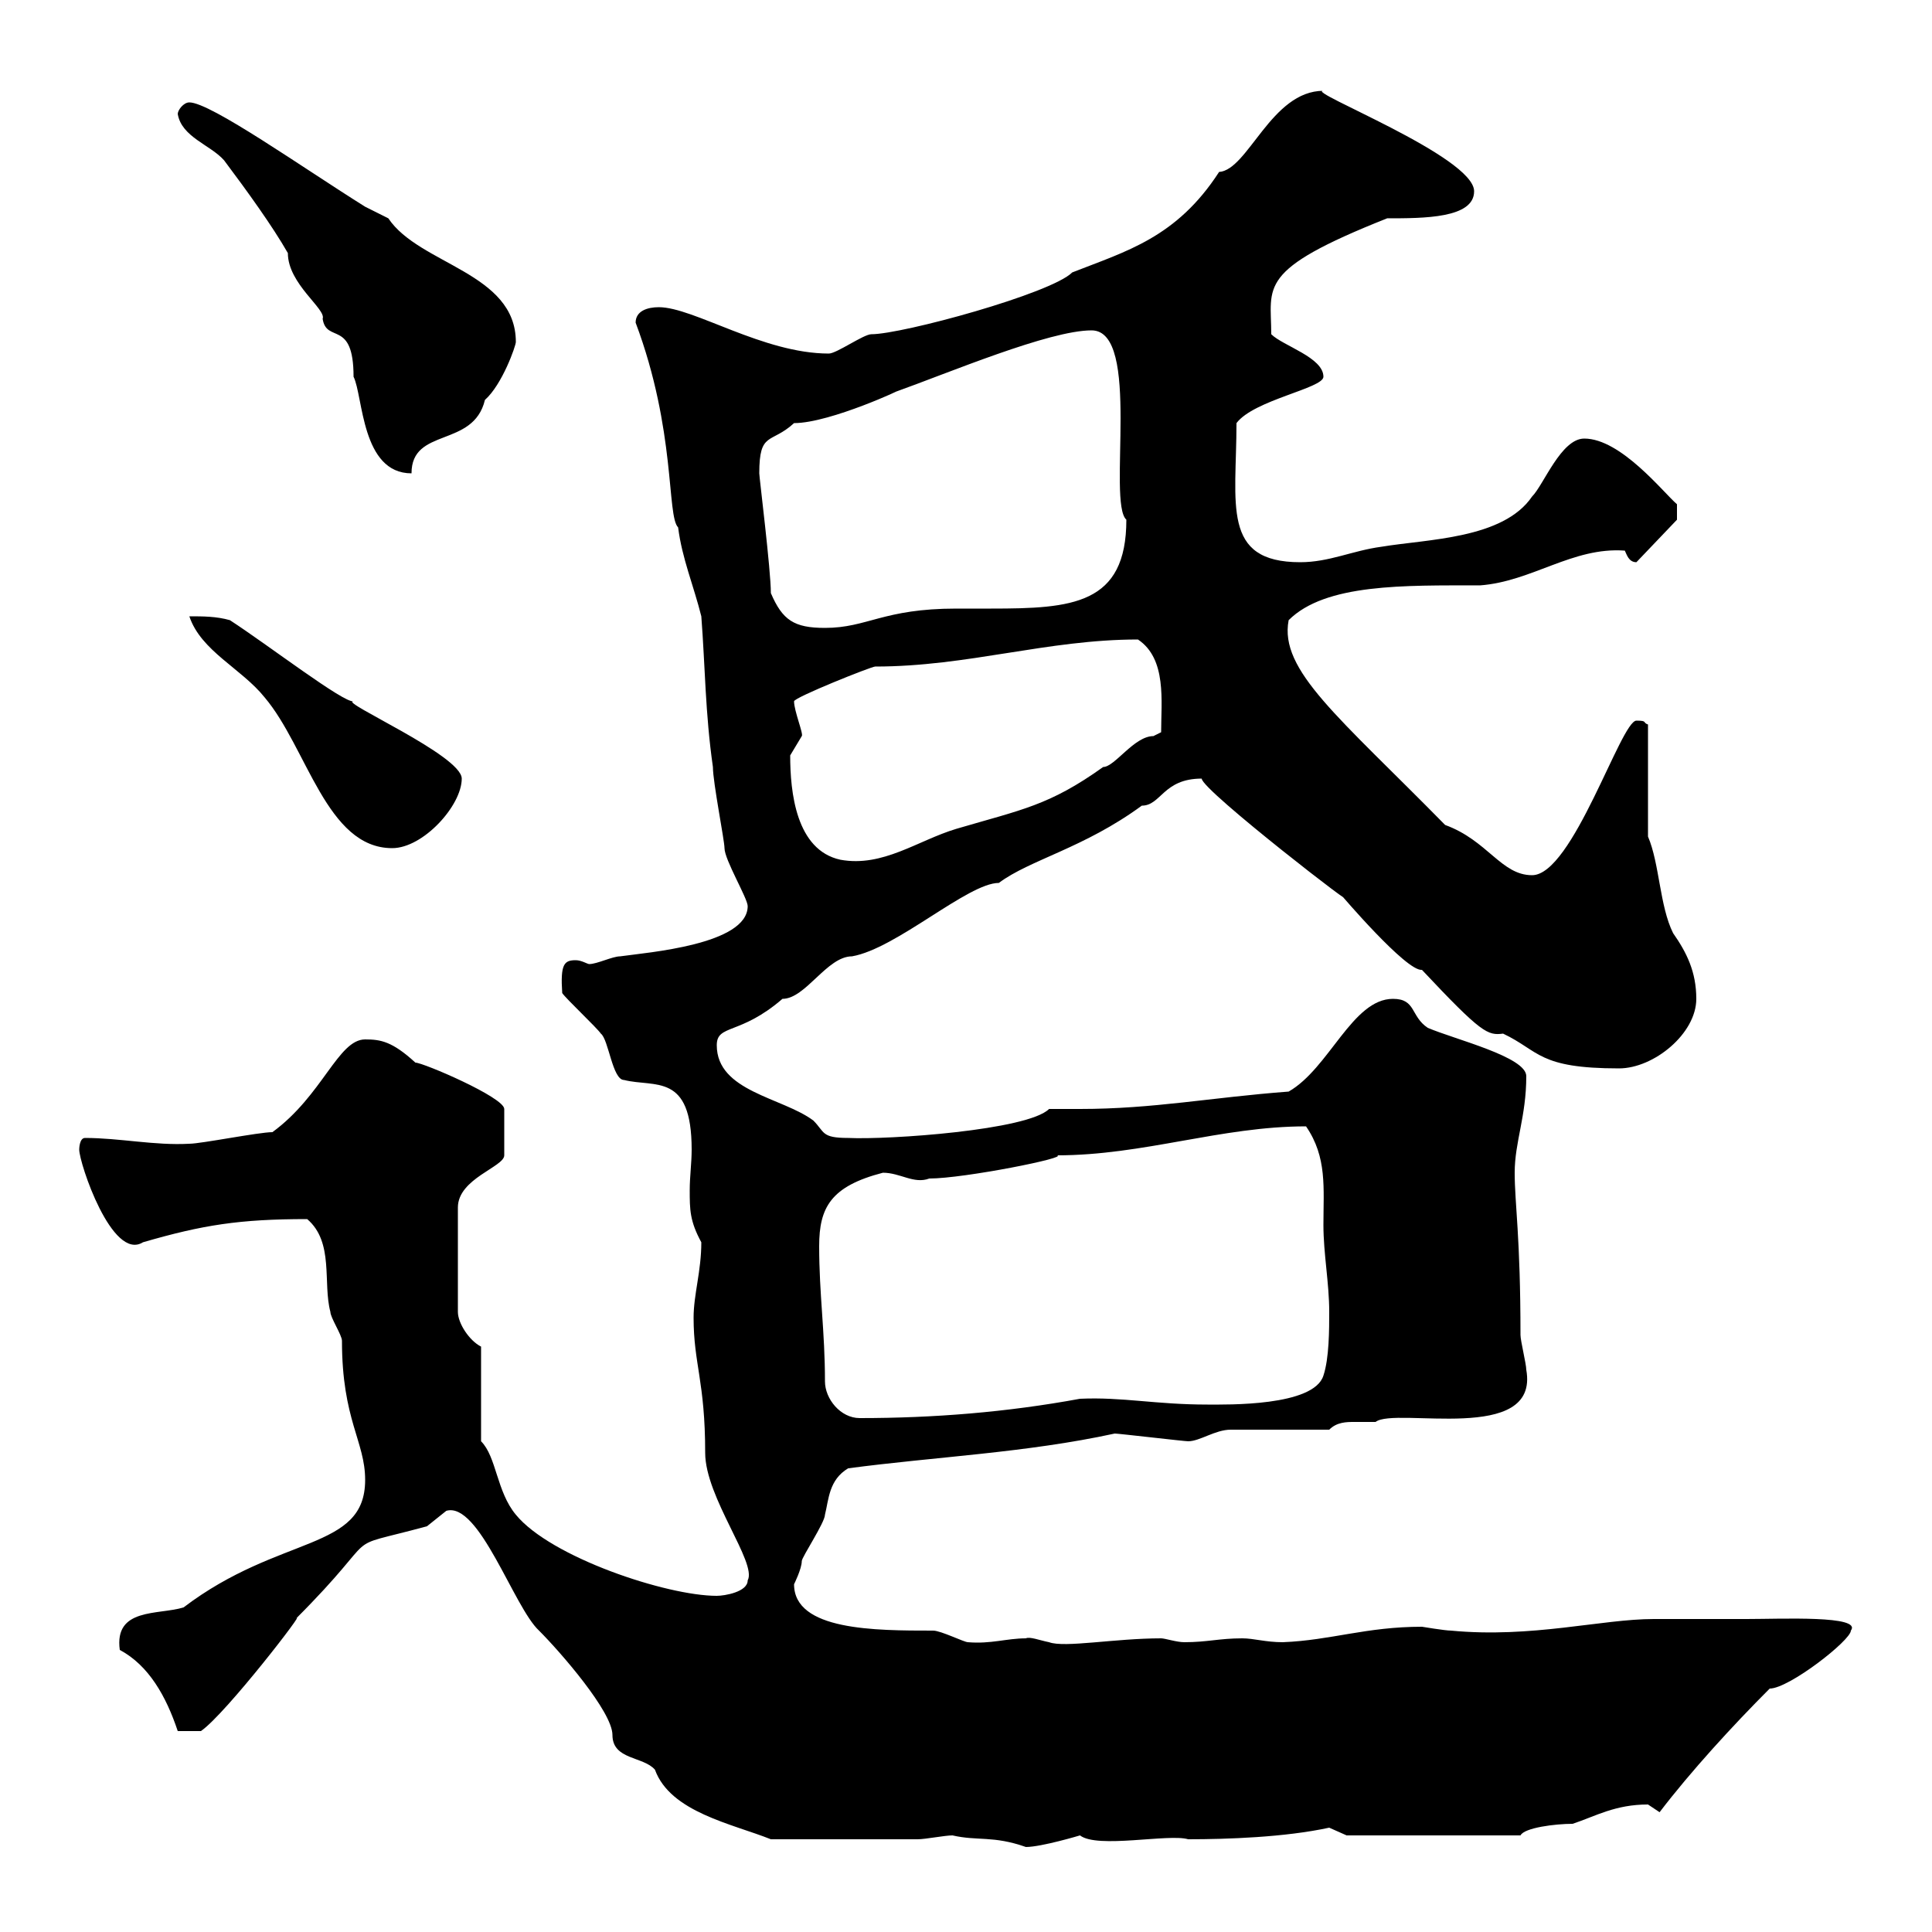 <svg xmlns="http://www.w3.org/2000/svg" xmlns:xlink="http://www.w3.org/1999/xlink" width="300" height="300"><path d="M147.90 285C151.80 285.90 154.20 285 159.30 286.80C161.70 286.80 167.70 285 167.70 285C170.40 287.10 181.50 284.70 184.50 285.60C190.50 285.60 199.50 285.30 206.40 283.80C206.40 283.80 209.10 285 209.10 285L236.10 285C236.70 283.80 241.50 283.20 244.20 283.20C247.80 282 250.80 280.20 255.90 280.20C255.90 280.20 257.70 281.40 257.70 281.40C262.50 275.10 269.10 267.90 274.80 262.20C277.80 262.20 287.40 254.70 287.40 253.20C289.20 250.80 276.60 251.40 271.20 251.40C267.60 251.40 257.70 251.40 256.80 251.40C248.70 251.40 237.90 254.40 225.30 253.20C224.40 253.20 220.80 252.60 220.80 252.60C212.10 252.60 206.70 254.70 199.20 255C196.50 255 194.70 254.40 192.90 254.40C189.30 254.40 187.50 255 183.90 255C182.70 255 180.90 254.40 180.30 254.40C173.10 254.40 165.30 255.90 162.90 255C161.40 254.70 159.90 254.10 159.30 254.40C156.30 254.40 153.90 255.30 150.30 255C149.70 255 146.10 253.20 144.90 253.20C135.90 253.20 123.30 253.20 123.30 246C123.30 246 124.50 243.60 124.50 242.40C124.50 241.80 128.10 236.40 128.10 235.20C128.70 232.80 128.70 229.80 131.70 228C145.20 226.20 159.30 225.60 173.10 222.60C173.70 222.60 183.90 223.80 184.50 223.80C186.30 223.80 188.70 222 191.10 222L206.40 222C207.60 220.80 209.10 220.80 210.30 220.80C211.50 220.80 213 220.80 213.60 220.80C216.60 218.40 239.10 224.40 237 212.70C237 211.80 236.10 208.20 236.10 207.30C236.10 192 235.20 186.90 235.20 182.10C235.20 177.30 237 173.40 237 167.10C237 164.10 225.90 161.40 221.70 159.60C219 157.80 219.90 155.10 216.30 155.10C210 155.10 206.40 165.90 200.10 169.50C188.10 170.40 179.10 172.20 167.70 172.20C166.20 172.20 164.70 172.20 162.90 172.20C159.60 175.50 138 177 131.70 176.70C127.50 176.70 128.10 175.80 126.30 174C121.50 170.40 111.30 169.50 111.30 162.30C111.30 159 114.90 160.80 121.50 155.10C125.10 155.10 128.40 148.50 132.30 148.50C139.20 147.30 150.30 137.10 155.10 137.10C159.90 133.50 168.30 131.70 177.30 125.10C180.30 125.10 180.60 120.90 186.60 120.90C186.60 122.70 212.70 142.80 208.20 138.90C208.20 138.90 218.40 150.90 220.80 150.60C230.10 160.50 231 160.80 233.40 160.50C239.10 163.20 238.80 165.90 251.40 165.90C256.80 165.90 263.40 160.50 263.40 155.10C263.40 150.90 261.90 147.90 259.80 144.90C257.70 140.70 257.70 134.10 255.90 129.90L255.90 112.50C255 112.20 255.90 111.90 254.10 111.90C251.70 111.90 244.20 135.90 237.90 135.90C233.10 135.90 231 130.50 224.40 128.10C207.90 111.30 198.60 104.10 200.10 96.30C205.80 90.60 218.10 90.90 229.80 90.90C237.90 90.30 244.20 84.90 252.30 85.50C252.60 86.10 252.90 87.30 254.10 87.30L260.40 80.70L260.40 78.30C258.30 76.50 251.70 68.10 246 68.10C242.40 68.10 239.70 75.30 237.90 77.10C233.40 83.70 221.70 83.70 214.50 84.90C210 85.50 206.40 87.30 201.90 87.30C189.60 87.30 192 78.30 192 65.70C194.70 62.10 205.50 60.30 205.50 58.50C205.50 55.50 199.20 53.70 197.40 51.90C197.40 44.40 195 42 215.40 33.90C221.10 33.90 228.90 33.90 228.90 29.70C228.90 24.30 202.50 14.10 205.50 14.10C197.40 14.10 193.80 26.40 189.30 26.70C182.70 36.90 174.90 39 166.50 42.30C163.20 45.60 140.10 51.90 135.30 51.90C134.10 51.90 129.90 54.90 128.70 54.90C118.50 54.90 107.70 47.70 102.30 47.70C100.50 47.70 98.70 48.30 98.70 50.10C105 66.90 103.50 80.10 105.30 81.90C105.90 86.70 107.70 90.90 108.90 95.70C109.50 103.50 109.50 110.70 110.70 119.10C110.70 121.50 112.50 130.50 112.50 131.70C112.50 133.50 116.10 139.50 116.10 140.70C116.10 146.70 100.50 147.90 96.30 148.50C95.10 148.50 92.70 149.70 91.50 149.70C91.20 149.70 90.30 149.10 89.40 149.10C87.60 149.10 87 149.70 87.30 154.20C87.90 155.10 92.70 159.60 93.30 160.50C94.50 161.40 95.10 167.70 96.90 167.70C101.70 168.90 107.40 166.50 107.40 178.50C107.40 180.60 107.10 182.70 107.10 184.80C107.10 187.80 107.10 189.60 108.90 192.90C108.90 197.40 107.70 201 107.70 204.60C107.70 211.80 109.50 214.50 109.50 225.60C109.50 232.50 117.60 242.70 116.10 245.40C116.10 247.20 112.50 247.80 111.30 247.80C103.50 247.80 85.50 241.80 80.10 235.20C77.10 231.60 77.10 226.20 74.70 223.80L74.70 209.10C72.90 208.20 71.10 205.50 71.10 203.70L71.10 187.50C71.10 183 78.30 181.20 78.30 179.40L78.30 172.20C78.30 170.40 65.70 165 64.50 165C60.90 161.70 59.10 161.40 56.70 161.40C52.50 161.40 50.10 170.10 42.30 175.80C40.20 175.80 31.20 177.60 29.40 177.60C24 177.90 18.60 176.70 13.20 176.70C12.30 176.70 12.30 178.50 12.30 178.50C12.30 180.60 17.40 195.90 22.20 192.90C31.50 190.20 37.20 189.30 47.70 189.30C51.90 192.90 50.10 199.20 51.30 203.70C51.30 204.60 53.10 207.30 53.10 208.20C53.10 220.50 56.70 223.80 56.70 229.80C56.70 240.90 43.50 238.20 28.50 249.60C24.60 250.80 17.70 249.60 18.60 256.20C23.10 258.60 25.80 263.40 27.60 268.80L31.20 268.80C35.10 266.10 48 249.30 45.90 251.40C60.30 237 51.90 240.90 66.30 237C66.30 237 69.30 234.60 69.30 234.60C74.40 233.10 79.80 249.60 83.70 253.20C87 256.50 95.10 265.80 95.10 269.40C95.10 273.30 99.90 272.70 101.70 274.80C104.10 281.40 113.70 283.20 119.70 285.60L142.50 285.60C143.70 285.60 146.70 285 147.90 285ZM128.10 214.50C128.10 206.70 127.20 201 127.20 193.50C127.20 187.50 129 184.20 137.10 182.10C139.80 182.10 141.90 183.90 144.30 183C149.70 183 166.20 179.70 164.10 179.40C177.60 179.40 189.60 174.90 202.80 174.90C206.10 179.70 205.50 184.50 205.50 190.20C205.50 194.70 206.40 199.20 206.40 203.70C206.40 206.40 206.40 210.90 205.50 213.60C204 218.40 190.50 218.10 187.50 218.10C179.40 218.10 174.30 216.90 167.70 217.20C156.30 219.30 144.90 220.20 133.50 220.20C130.50 220.20 128.10 217.20 128.10 214.50ZM122.70 117.30C122.70 117.30 124.50 114.30 124.50 114.30C124.80 114 123.30 110.40 123.30 108.90C123.30 108.30 135.30 103.50 135.90 103.50C150.30 103.50 162.60 99.30 176.70 99.30C181.20 102.30 180.30 108.90 180.30 113.70C180.30 113.70 179.10 114.30 179.10 114.30C176.10 114.30 173.10 119.10 171.30 119.10C162.90 125.10 158.70 125.70 148.50 128.70C142.50 130.50 137.10 134.70 130.50 133.50C123.60 132 122.70 123 122.70 117.30ZM29.40 95.70C31.20 101.10 37.50 103.80 41.10 108.30C47.70 116.10 50.70 131.70 60.90 131.70C65.70 131.70 71.70 125.10 71.70 120.90C71.70 117.30 52.50 108.90 54.90 108.90C53.40 109.20 41.70 100.20 35.70 96.30C33.60 95.70 31.50 95.70 29.40 95.70ZM119.70 92.10C119.70 88.50 117.90 74.10 117.90 73.50C117.90 66.90 119.70 69 123.30 65.70C129 65.70 141 60 138.90 60.90C147.30 57.90 162.90 51.30 169.50 51.30C177.30 51.30 171.90 78 174.90 80.70C174.90 93.90 166.50 94.50 153.90 94.50C151.80 94.50 149.70 94.50 148.50 94.50C137.10 94.50 134.70 97.50 128.10 97.50C123.30 97.50 121.50 96.30 119.70 92.10ZM27.60 17.70C28.20 21.30 32.70 22.50 34.80 24.90C38.40 29.70 42.30 35.10 44.70 39.30C44.70 44.10 50.70 48 50.10 49.50C50.70 53.40 54.90 49.50 54.90 58.50C56.40 61.50 56.10 73.50 63.90 73.50C63.90 66.30 73.50 69.60 75.30 62.10C78 59.70 80.10 53.70 80.10 53.10C80.10 42.30 65.10 41.10 60.30 33.90C60.30 33.90 56.70 32.10 56.70 32.10C47.10 26.10 32.70 15.90 29.40 15.90C28.50 15.90 27.60 17.10 27.60 17.70Z"/></svg>